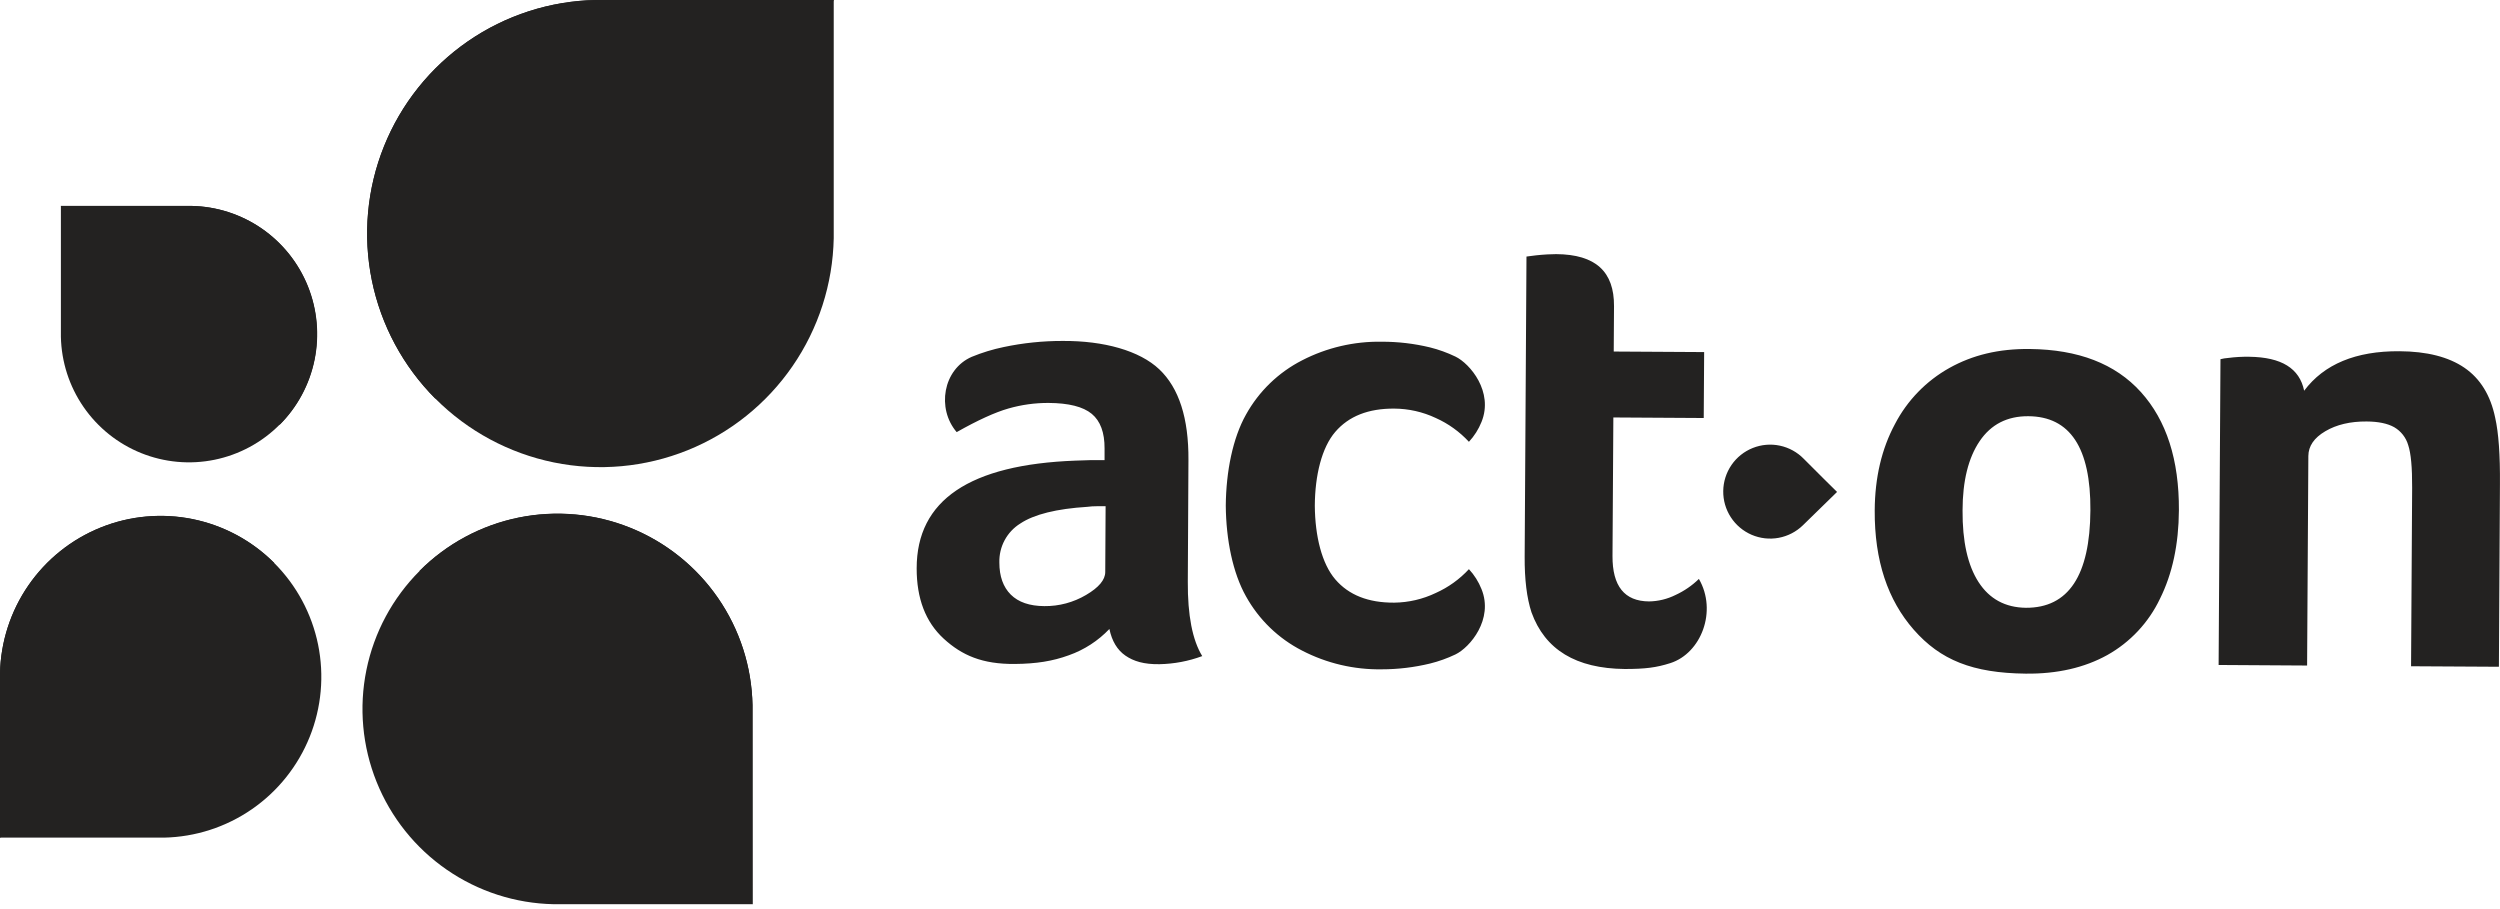 <svg width="132" height="48" viewBox="0 0 132 48" fill="none" xmlns="http://www.w3.org/2000/svg">
<g clip-path="url(#clip0)">
<path d="M62.716 30.715C62.706 32.49 62.96 33.798 63.478 34.642C62.756 34.91 61.994 35.054 61.224 35.069C60.395 35.083 59.85 34.912 59.42 34.615C58.99 34.317 58.709 33.848 58.576 33.21C57.982 33.835 57.249 34.31 56.437 34.597C55.582 34.91 54.71 35.047 53.587 35.057C51.867 35.074 50.788 34.602 49.827 33.721C48.867 32.839 48.399 31.602 48.4 30.008C48.4 26.4 51.205 24.53 56.786 24.321C57.423 24.293 57.661 24.291 58.321 24.296V23.682C58.326 22.84 58.101 22.23 57.645 21.851C57.188 21.473 56.428 21.281 55.363 21.275C54.647 21.272 53.935 21.371 53.248 21.568C52.542 21.769 51.63 22.184 50.513 22.816C49.447 21.573 49.789 19.503 51.307 18.841C51.852 18.617 52.417 18.444 52.995 18.324C54.017 18.108 55.06 18 56.105 18.002C58.284 17.987 60.171 18.515 61.211 19.501C62.251 20.487 62.764 22.082 62.75 24.289L62.716 30.715ZM58.376 26.729H57.899C57.739 26.728 57.58 26.738 57.421 26.76C55.783 26.863 54.599 27.157 53.87 27.643C53.522 27.859 53.238 28.163 53.044 28.524C52.85 28.886 52.755 29.291 52.766 29.701C52.766 30.429 52.967 30.994 53.369 31.395C53.772 31.796 54.362 31.998 55.14 32.003C55.914 32.012 56.677 31.808 57.344 31.414C58.016 31.02 58.354 30.618 58.357 30.207L58.376 26.729ZM80.861 32.326C80.615 31.573 80.495 30.594 80.502 29.388L80.598 13.546L81.11 13.481C81.515 13.437 81.931 13.417 82.167 13.418C84.258 13.433 85.231 14.347 85.22 16.169L85.205 18.561L89.979 18.59L89.957 22.071L85.185 22.042L85.14 29.354C85.131 30.947 85.774 31.748 87.07 31.755C87.556 31.748 88.035 31.631 88.47 31.414C88.926 31.204 89.343 30.918 89.702 30.567C90.685 32.268 89.818 34.494 88.192 35.013C87.459 35.248 86.871 35.323 85.786 35.323C83.218 35.297 81.575 34.31 80.861 32.326ZM96.997 25.974C96.997 25.974 95.718 24.714 95.239 24.226C94.897 23.875 94.458 23.633 93.979 23.531C93.5 23.429 93.001 23.472 92.546 23.654C92.091 23.835 91.7 24.148 91.422 24.552C91.145 24.957 90.993 25.434 90.987 25.925C90.98 26.416 91.119 26.897 91.386 27.308C91.653 27.72 92.036 28.043 92.486 28.237C92.936 28.43 93.433 28.486 93.915 28.397C94.397 28.307 94.842 28.077 95.193 27.735L96.997 25.974ZM115.046 26.945C115.035 28.744 114.701 30.301 114.045 31.617C113.447 32.871 112.476 33.909 111.265 34.587C110.067 35.251 108.628 35.588 106.946 35.568C104.156 35.535 102.455 34.854 101.044 33.246C99.676 31.684 98.969 29.611 98.985 26.945C98.995 25.217 99.351 23.7 100.052 22.394C100.702 21.143 101.704 20.111 102.934 19.425C104.151 18.748 105.528 18.407 107.185 18.427C109.73 18.457 111.682 19.199 113.037 20.698C114.392 22.197 115.06 24.282 115.046 26.945ZM110.373 26.945C110.394 23.647 109.301 21.99 107.096 21.976C105.981 21.969 105.125 22.407 104.526 23.292C103.927 24.177 103.626 25.395 103.623 26.945C103.612 28.584 103.894 29.848 104.469 30.737C105.045 31.626 105.877 32.077 106.967 32.091C109.217 32.101 110.352 30.386 110.373 26.945ZM121.815 35.14L117.143 35.111L117.241 18.965C117.374 18.931 117.509 18.909 117.646 18.9C118.019 18.851 118.395 18.83 118.772 18.837C120.461 18.862 121.416 19.445 121.659 20.63C122.712 19.226 124.387 18.531 126.685 18.545C128.139 18.553 129.285 18.844 130.123 19.418C130.96 19.992 131.501 20.872 131.746 22.057C131.926 22.854 132.01 24.028 131.997 25.578L131.942 35.205L127.304 35.178L127.361 25.755C127.367 24.685 127.298 23.934 127.153 23.501C127.036 23.101 126.77 22.761 126.409 22.553C126.057 22.358 125.574 22.258 124.96 22.254C124.096 22.248 123.367 22.42 122.775 22.77C122.182 23.119 121.884 23.555 121.881 24.079L121.815 35.14ZM77.559 30.052C77.067 30.584 76.472 31.012 75.811 31.308C75.124 31.637 74.375 31.811 73.614 31.82C72.251 31.828 71.214 31.419 70.504 30.592C69.795 29.766 69.435 28.32 69.422 26.704C69.431 25.089 69.791 23.628 70.504 22.801C71.216 21.973 72.251 21.566 73.614 21.574C74.374 21.578 75.123 21.747 75.811 22.071C76.472 22.367 77.067 22.795 77.559 23.327C77.844 23.021 78.069 22.665 78.224 22.277C78.869 20.687 77.618 19.2 76.847 18.828C76.416 18.621 75.966 18.458 75.502 18.342C74.668 18.141 73.812 18.04 72.954 18.043C71.495 18.018 70.052 18.355 68.754 19.024C67.502 19.663 66.47 20.661 65.788 21.891C65.091 23.13 64.737 24.893 64.721 26.696C64.737 28.501 65.091 30.248 65.788 31.487C66.47 32.716 67.502 33.714 68.754 34.353C70.051 35.024 71.494 35.363 72.954 35.34C73.815 35.34 74.672 35.237 75.509 35.034C75.97 34.92 76.418 34.759 76.847 34.554C77.618 34.183 78.869 32.694 78.224 31.106C78.069 30.716 77.844 30.359 77.559 30.052V30.052Z" fill="#232221"/>
<path d="M31.457 0C29.042 0.049 26.695 0.807 24.706 2.18C22.718 3.554 21.178 5.483 20.276 7.726C19.374 9.969 19.151 12.429 19.634 14.798C20.117 17.168 21.285 19.343 22.993 21.053C24.701 22.763 26.874 23.932 29.24 24.416C31.607 24.9 34.063 24.676 36.304 23.773C38.545 22.87 40.471 21.328 41.843 19.337C43.215 17.347 43.973 14.997 44.021 12.579V0H31.457Z" fill="#232221"/>
<path d="M31.457 0C29.042 0.048 26.694 0.806 24.706 2.18C22.717 3.553 21.176 5.482 20.274 7.726C19.372 9.969 19.149 12.429 19.632 14.799C20.115 17.169 21.284 19.344 22.992 21.054C30.025 6.673 37.397 13.027 44.024 0H31.457Z" fill="#232221"/>
<path d="M39.732 37.227C39.692 35.206 39.058 33.241 37.911 31.578C36.764 29.914 35.154 28.625 33.281 27.87C31.408 27.116 29.355 26.929 27.376 27.333C25.398 27.738 23.582 28.715 22.155 30.145C20.727 31.574 19.751 33.392 19.347 35.373C18.943 37.354 19.13 39.409 19.884 41.284C20.638 43.16 21.926 44.772 23.588 45.92C25.25 47.068 27.212 47.702 29.23 47.742V47.742H39.735L39.732 37.227Z" fill="#232221"/>
<path d="M39.733 37.227C39.693 35.205 39.06 33.239 37.913 31.575C36.766 29.91 35.155 28.62 33.281 27.865C31.407 27.11 29.353 26.924 27.374 27.328C25.395 27.733 23.579 28.712 22.151 30.142C34.159 36.032 28.854 42.193 39.733 47.745V37.227Z" fill="#232221"/>
<path d="M0 35.561C0.034 33.896 0.556 32.278 1.501 30.908C2.446 29.538 3.773 28.476 5.316 27.855C6.859 27.233 8.55 27.079 10.18 27.413C11.809 27.746 13.305 28.551 14.481 29.729C15.657 30.906 16.462 32.404 16.795 34.035C17.127 35.667 16.974 37.36 16.353 38.905C15.732 40.45 14.672 41.778 13.303 42.724C11.935 43.67 10.319 44.193 8.656 44.227V44.227H0V35.561Z" fill="#232221"/>
<path d="M0 35.561C0.033 33.896 0.555 32.277 1.499 30.907C2.444 29.536 3.77 28.473 5.314 27.851C6.857 27.229 8.548 27.075 10.178 27.408C11.808 27.741 13.304 28.546 14.481 29.724C4.59 34.577 8.961 39.657 0 44.227V35.561Z" fill="#232221"/>
<path d="M10.112 10.873C11.438 10.9 12.726 11.316 13.818 12.07C14.909 12.824 15.754 13.883 16.249 15.114C16.744 16.346 16.867 17.695 16.601 18.996C16.336 20.297 15.695 21.49 14.757 22.429C13.82 23.368 12.627 24.009 11.329 24.275C10.03 24.541 8.681 24.418 7.451 23.922C6.221 23.427 5.164 22.58 4.411 21.488C3.657 20.395 3.242 19.106 3.215 17.779V17.779V10.873H10.112Z" fill="#232221"/>
<path d="M10.112 10.873C11.44 10.898 12.73 11.313 13.824 12.067C14.917 12.822 15.764 13.881 16.26 15.114C16.755 16.347 16.878 17.699 16.611 19.001C16.345 20.303 15.701 21.498 14.761 22.436C10.896 14.537 6.849 18.028 3.209 10.872L10.112 10.873Z" fill="#232221"/>
</g>
<defs>
<clipPath id="clip0">
<rect width="132" height="47.745" fill="white"/>
</clipPath>
</defs>
</svg>
